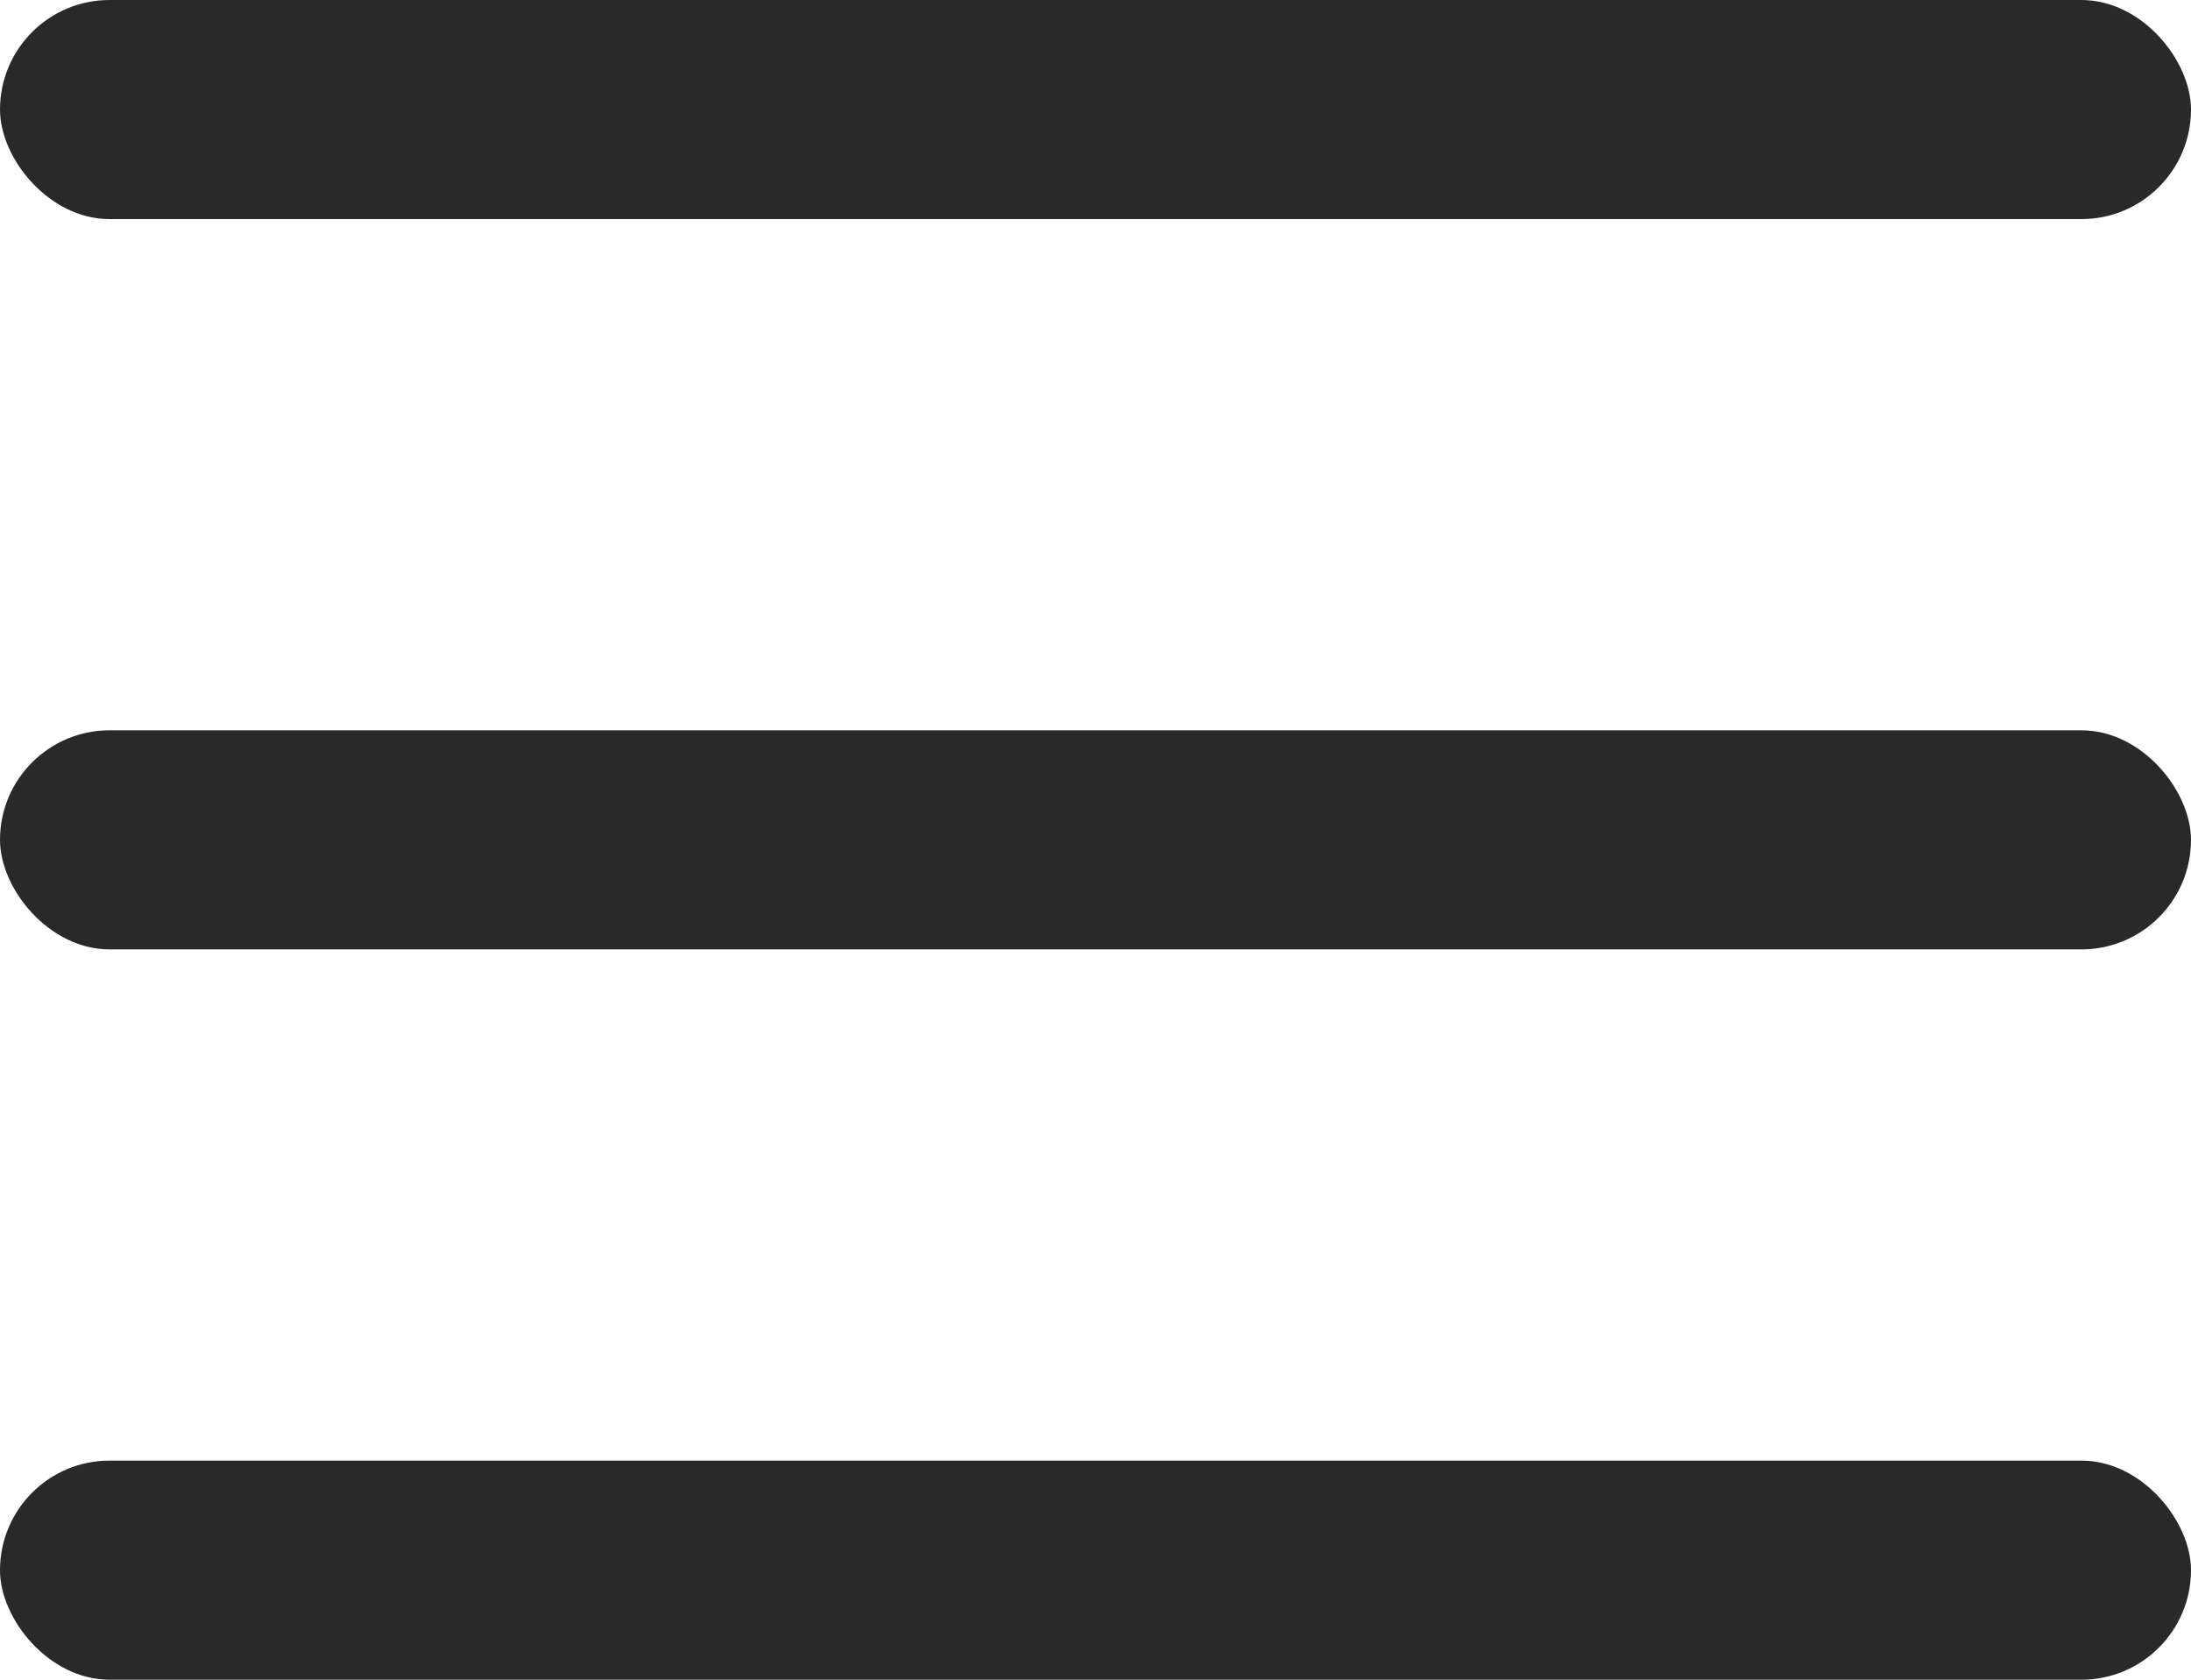 <svg xmlns="http://www.w3.org/2000/svg" width="30" height="23" viewBox="0 0 30 23" fill="none"><rect width="30" height="3" rx="1.5" fill="#292929"></rect><rect y="10" width="30" height="3" rx="1.5" fill="#292929"></rect><rect y="20" width="30" height="3" rx="1.5" fill="#292929"></rect></svg>